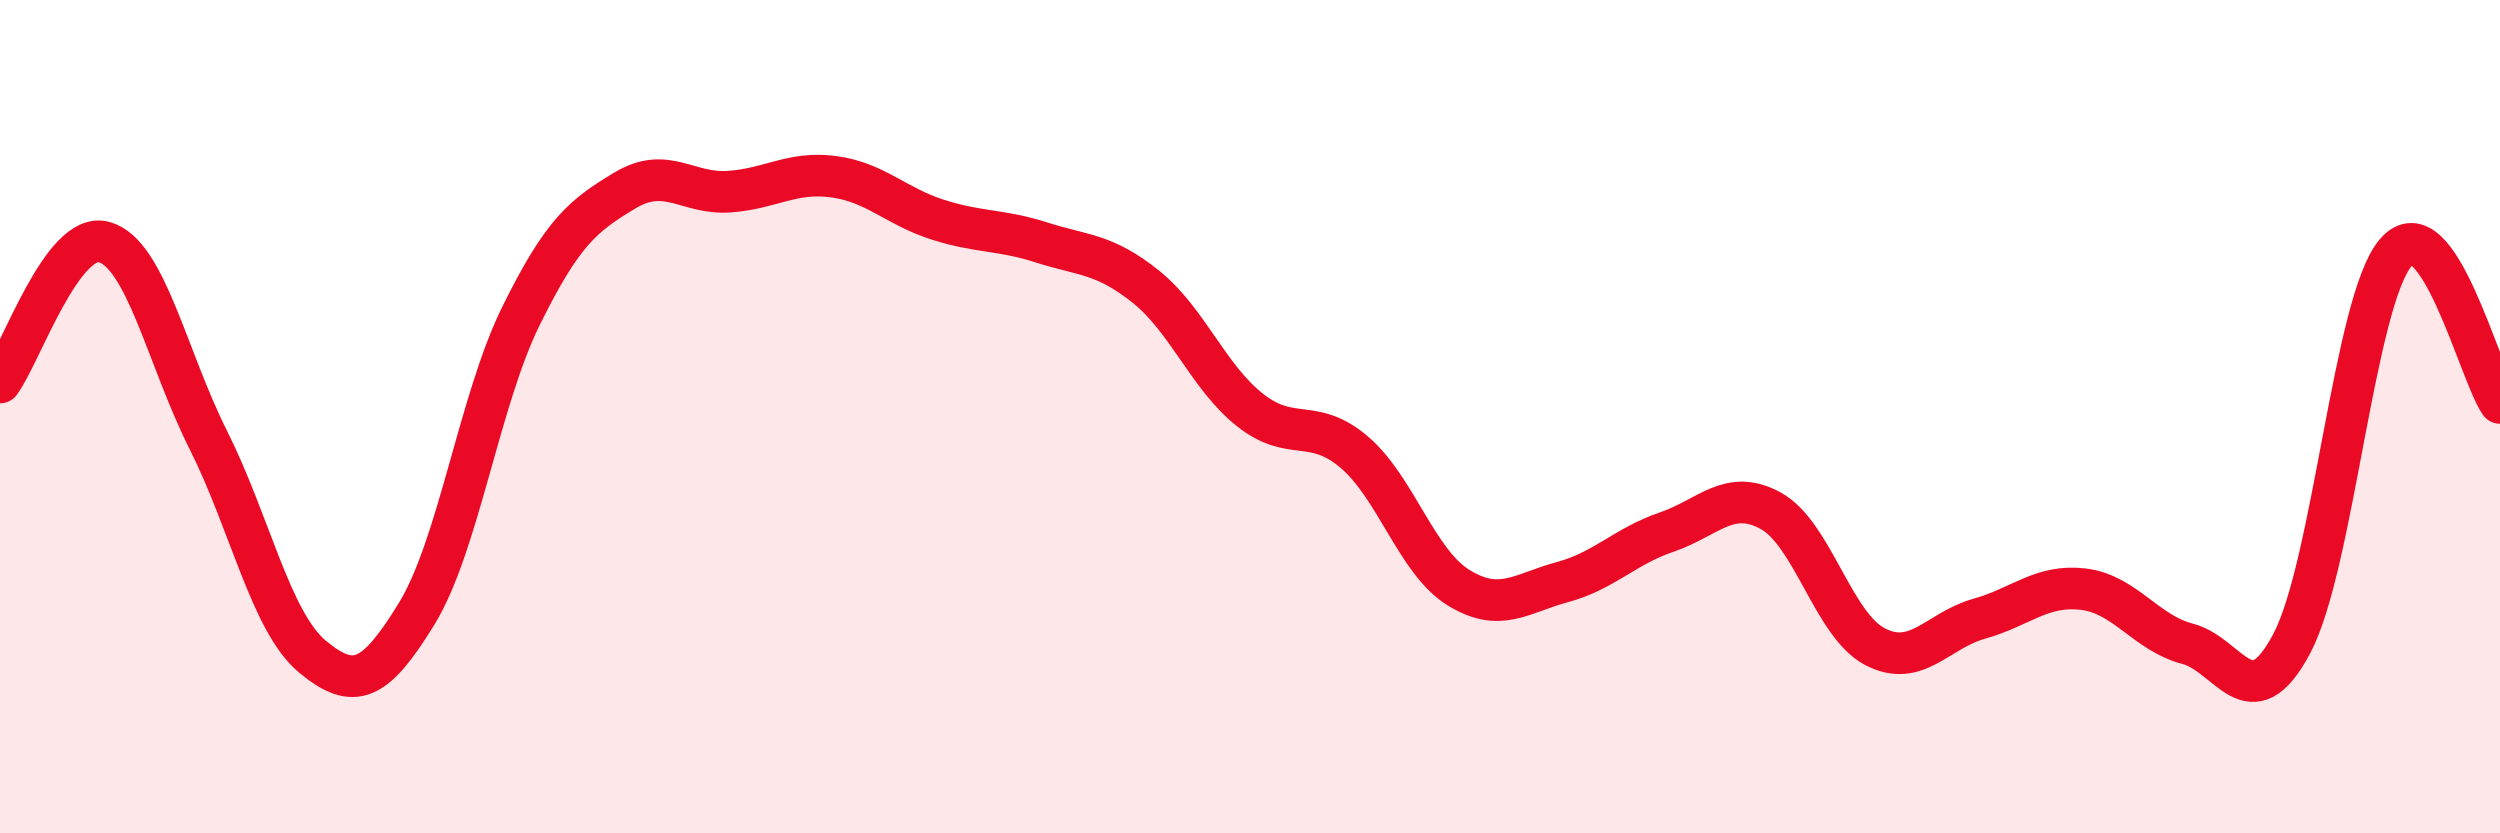 
    <svg width="60" height="20" viewBox="0 0 60 20" xmlns="http://www.w3.org/2000/svg">
      <path
        d="M 0,9.18 C 0.5,8.51 1.5,5.53 2.5,5.81 C 3.5,6.09 4,8.57 5,10.56 C 6,12.55 6.5,14.93 7.5,15.76 C 8.5,16.59 9,16.36 10,14.73 C 11,13.1 11.5,9.62 12.5,7.59 C 13.5,5.56 14,5.17 15,4.57 C 16,3.97 16.5,4.67 17.5,4.6 C 18.5,4.53 19,4.11 20,4.24 C 21,4.37 21.5,4.95 22.5,5.27 C 23.5,5.59 24,5.5 25,5.82 C 26,6.14 26.5,6.08 27.5,6.88 C 28.5,7.68 29,9.05 30,9.84 C 31,10.63 31.5,10 32.5,10.85 C 33.5,11.7 34,13.48 35,14.1 C 36,14.72 36.5,14.24 37.5,13.97 C 38.5,13.7 39,13.11 40,12.77 C 41,12.43 41.5,11.71 42.5,12.26 C 43.5,12.81 44,15 45,15.52 C 46,16.04 46.5,15.13 47.5,14.85 C 48.5,14.57 49,14.02 50,14.14 C 51,14.26 51.5,15.19 52.5,15.45 C 53.5,15.71 54,17.33 55,15.45 C 56,13.57 56.5,7.22 57.5,6.06 C 58.5,4.9 59.5,8.95 60,9.67L60 20L0 20Z"
        fill="#EB0A25"
        opacity="0.1"
        stroke-linecap="round"
        stroke-linejoin="round"
      />
      <path
        d="M 0,9.18 C 0.5,8.51 1.5,5.53 2.5,5.81 C 3.5,6.09 4,8.57 5,10.56 C 6,12.55 6.5,14.93 7.5,15.76 C 8.5,16.59 9,16.36 10,14.73 C 11,13.1 11.5,9.62 12.5,7.59 C 13.5,5.56 14,5.17 15,4.57 C 16,3.97 16.5,4.67 17.5,4.6 C 18.5,4.53 19,4.11 20,4.24 C 21,4.37 21.5,4.95 22.5,5.27 C 23.5,5.59 24,5.5 25,5.82 C 26,6.14 26.5,6.08 27.5,6.88 C 28.5,7.68 29,9.05 30,9.84 C 31,10.63 31.5,10 32.5,10.85 C 33.5,11.7 34,13.48 35,14.1 C 36,14.72 36.5,14.24 37.5,13.97 C 38.5,13.7 39,13.11 40,12.77 C 41,12.43 41.5,11.71 42.5,12.26 C 43.5,12.81 44,15 45,15.52 C 46,16.04 46.5,15.13 47.5,14.85 C 48.5,14.57 49,14.02 50,14.14 C 51,14.26 51.5,15.19 52.5,15.45 C 53.5,15.71 54,17.33 55,15.45 C 56,13.57 56.5,7.22 57.5,6.06 C 58.5,4.9 59.5,8.95 60,9.67"
        stroke="#EB0A25"
        stroke-width="1"
        fill="none"
        stroke-linecap="round"
        stroke-linejoin="round"
      />
    </svg>
  